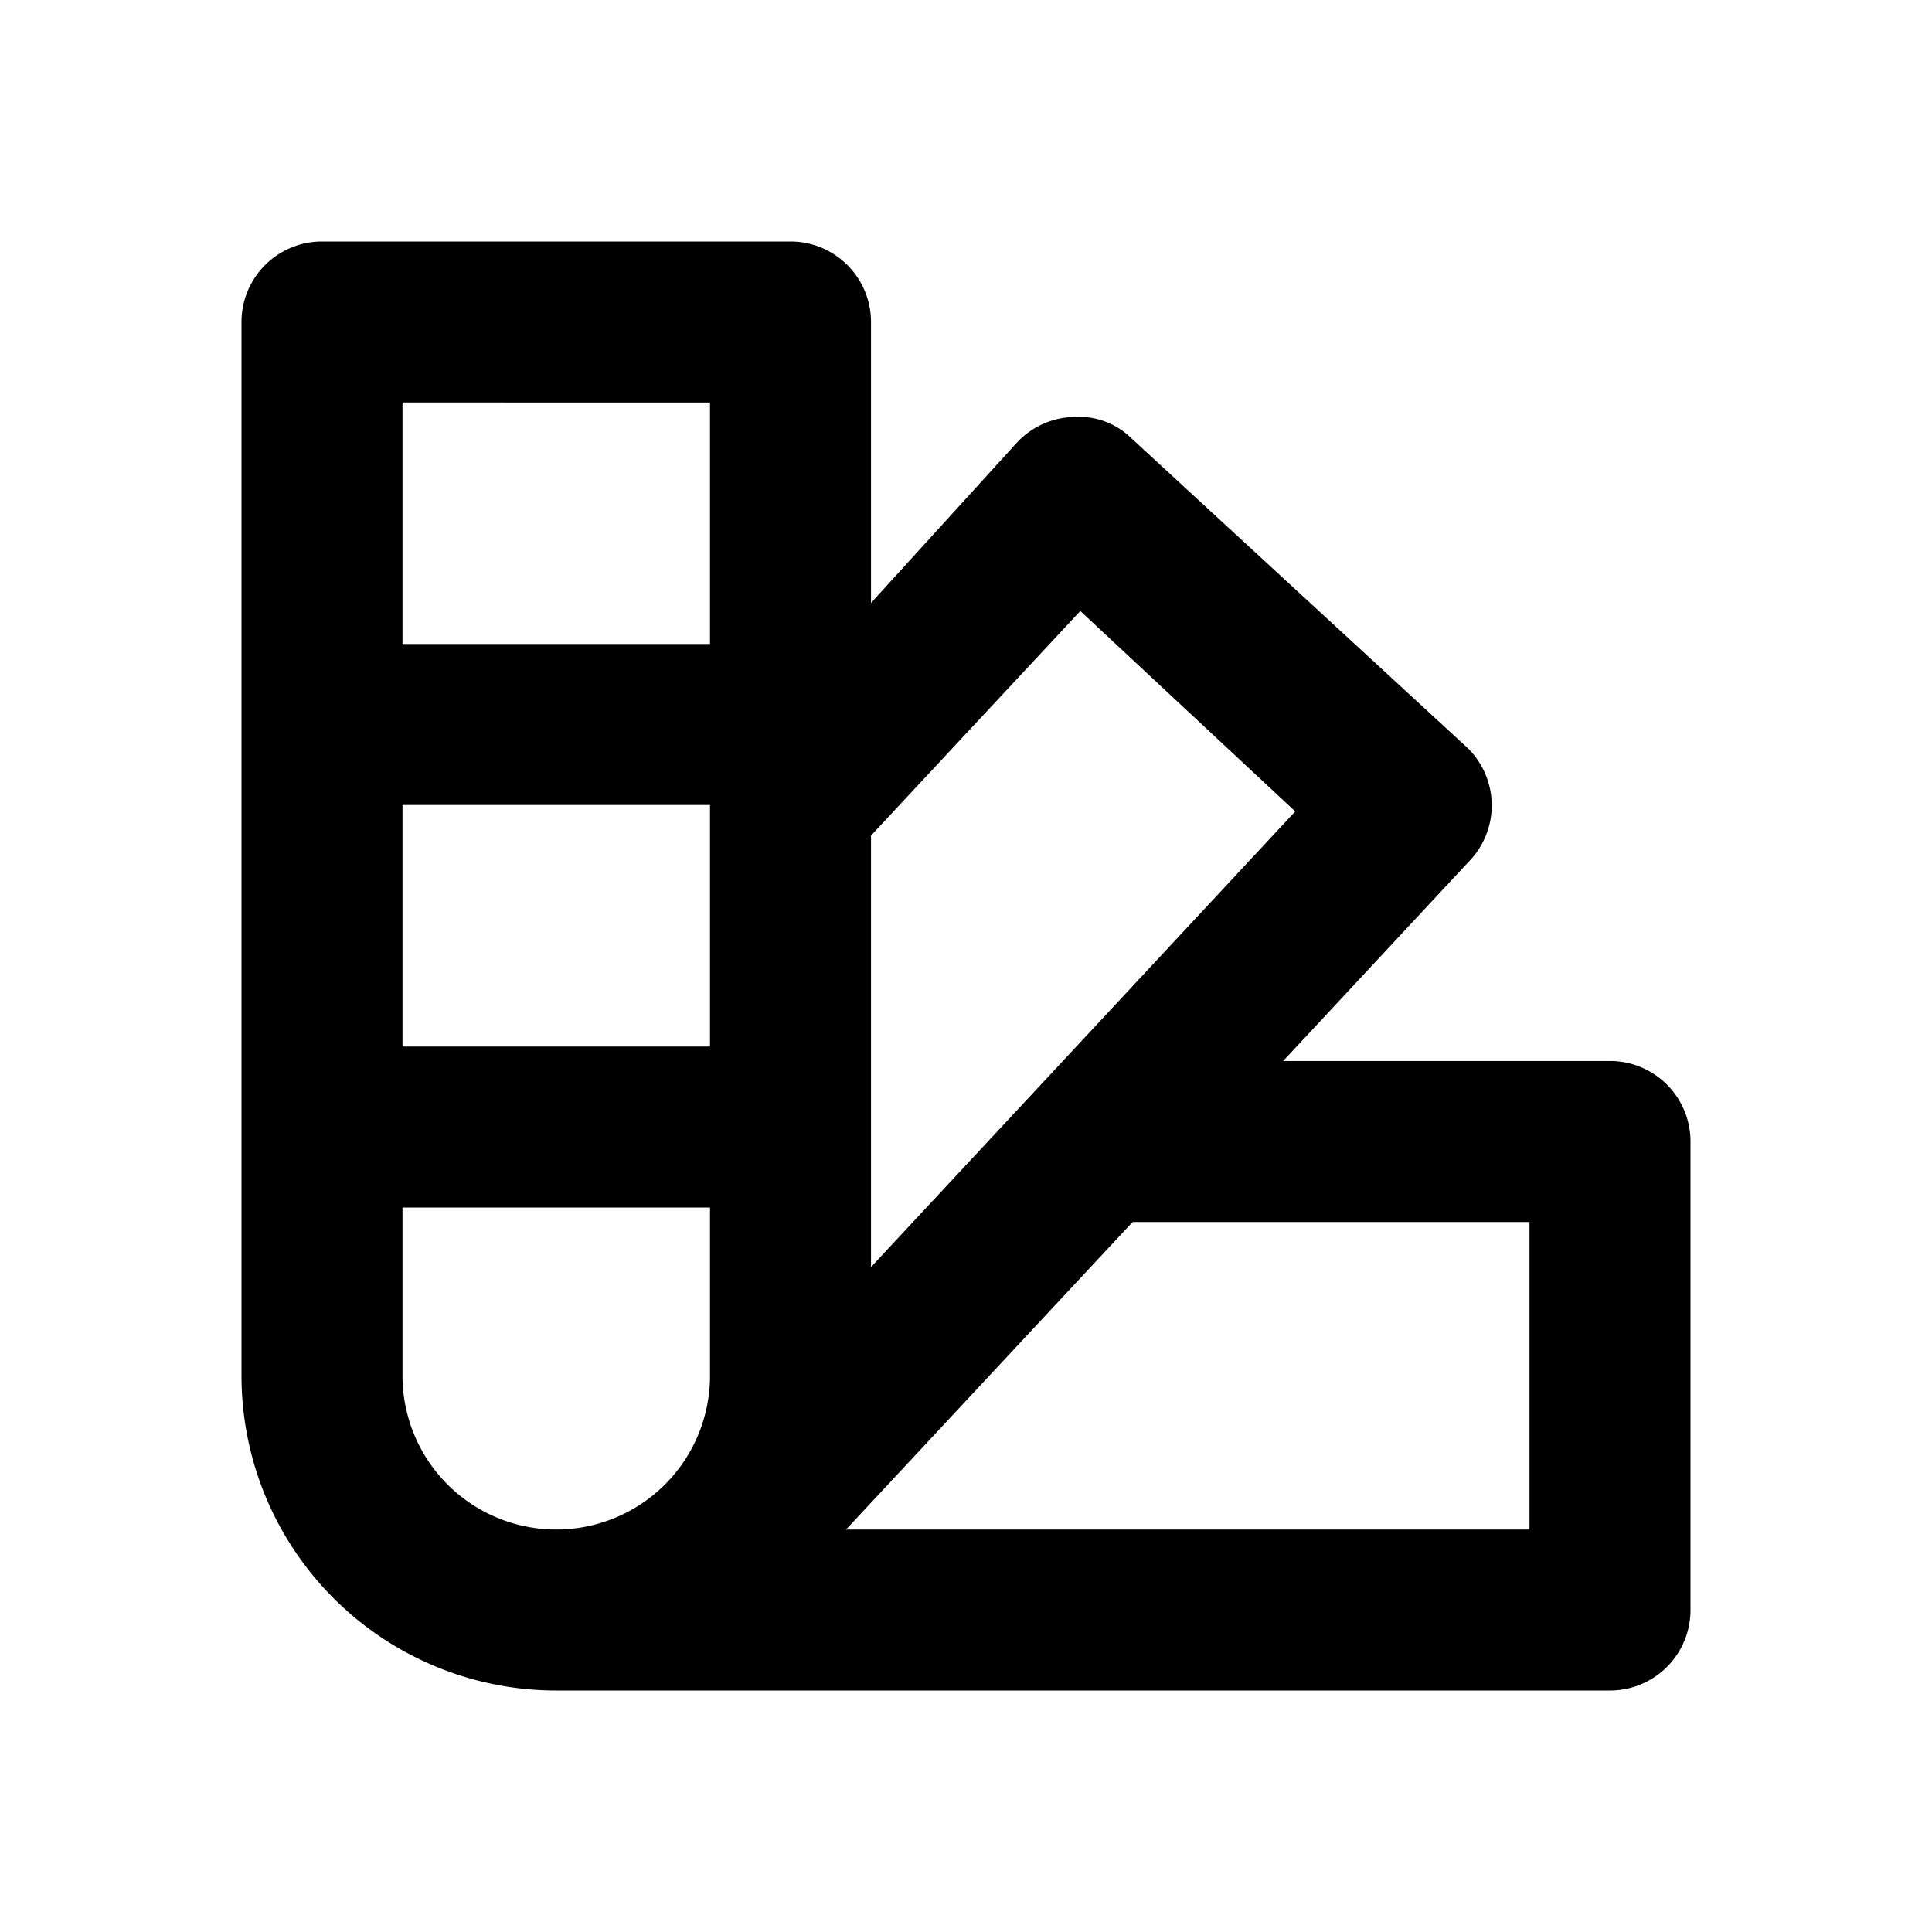 <?xml version="1.0" encoding="iso-8859-1"?>
<!-- Generator: www.svgicons.com -->
<svg xmlns="http://www.w3.org/2000/svg" width="800" height="800" viewBox="0 0 24 24">
<path fill="currentColor" d="M20 13.18h-4.06l2.3-2.47a1 1 0 0 0 0-1.41l-4.19-3.86a.93.93 0 0 0-.71-.26a1 1 0 0 0-.7.31l-1.82 2V4a1 1 0 0 0-1-1H4a1 1 0 0 0-1 1v13.09A3.91 3.91 0 0 0 6.91 21H20a1 1 0 0 0 1-1v-5.82a1 1 0 0 0-1-1m-6.58-5.59l2.67 2.49l-5.27 5.66v-5.36ZM8.82 10v3H5v-3Zm0-5v3H5V5ZM5 17.09V15h3.82v2.09a1.91 1.91 0 0 1-3.82 0M19 19h-8.49l3.56-3.82H19Z"/>
</svg>